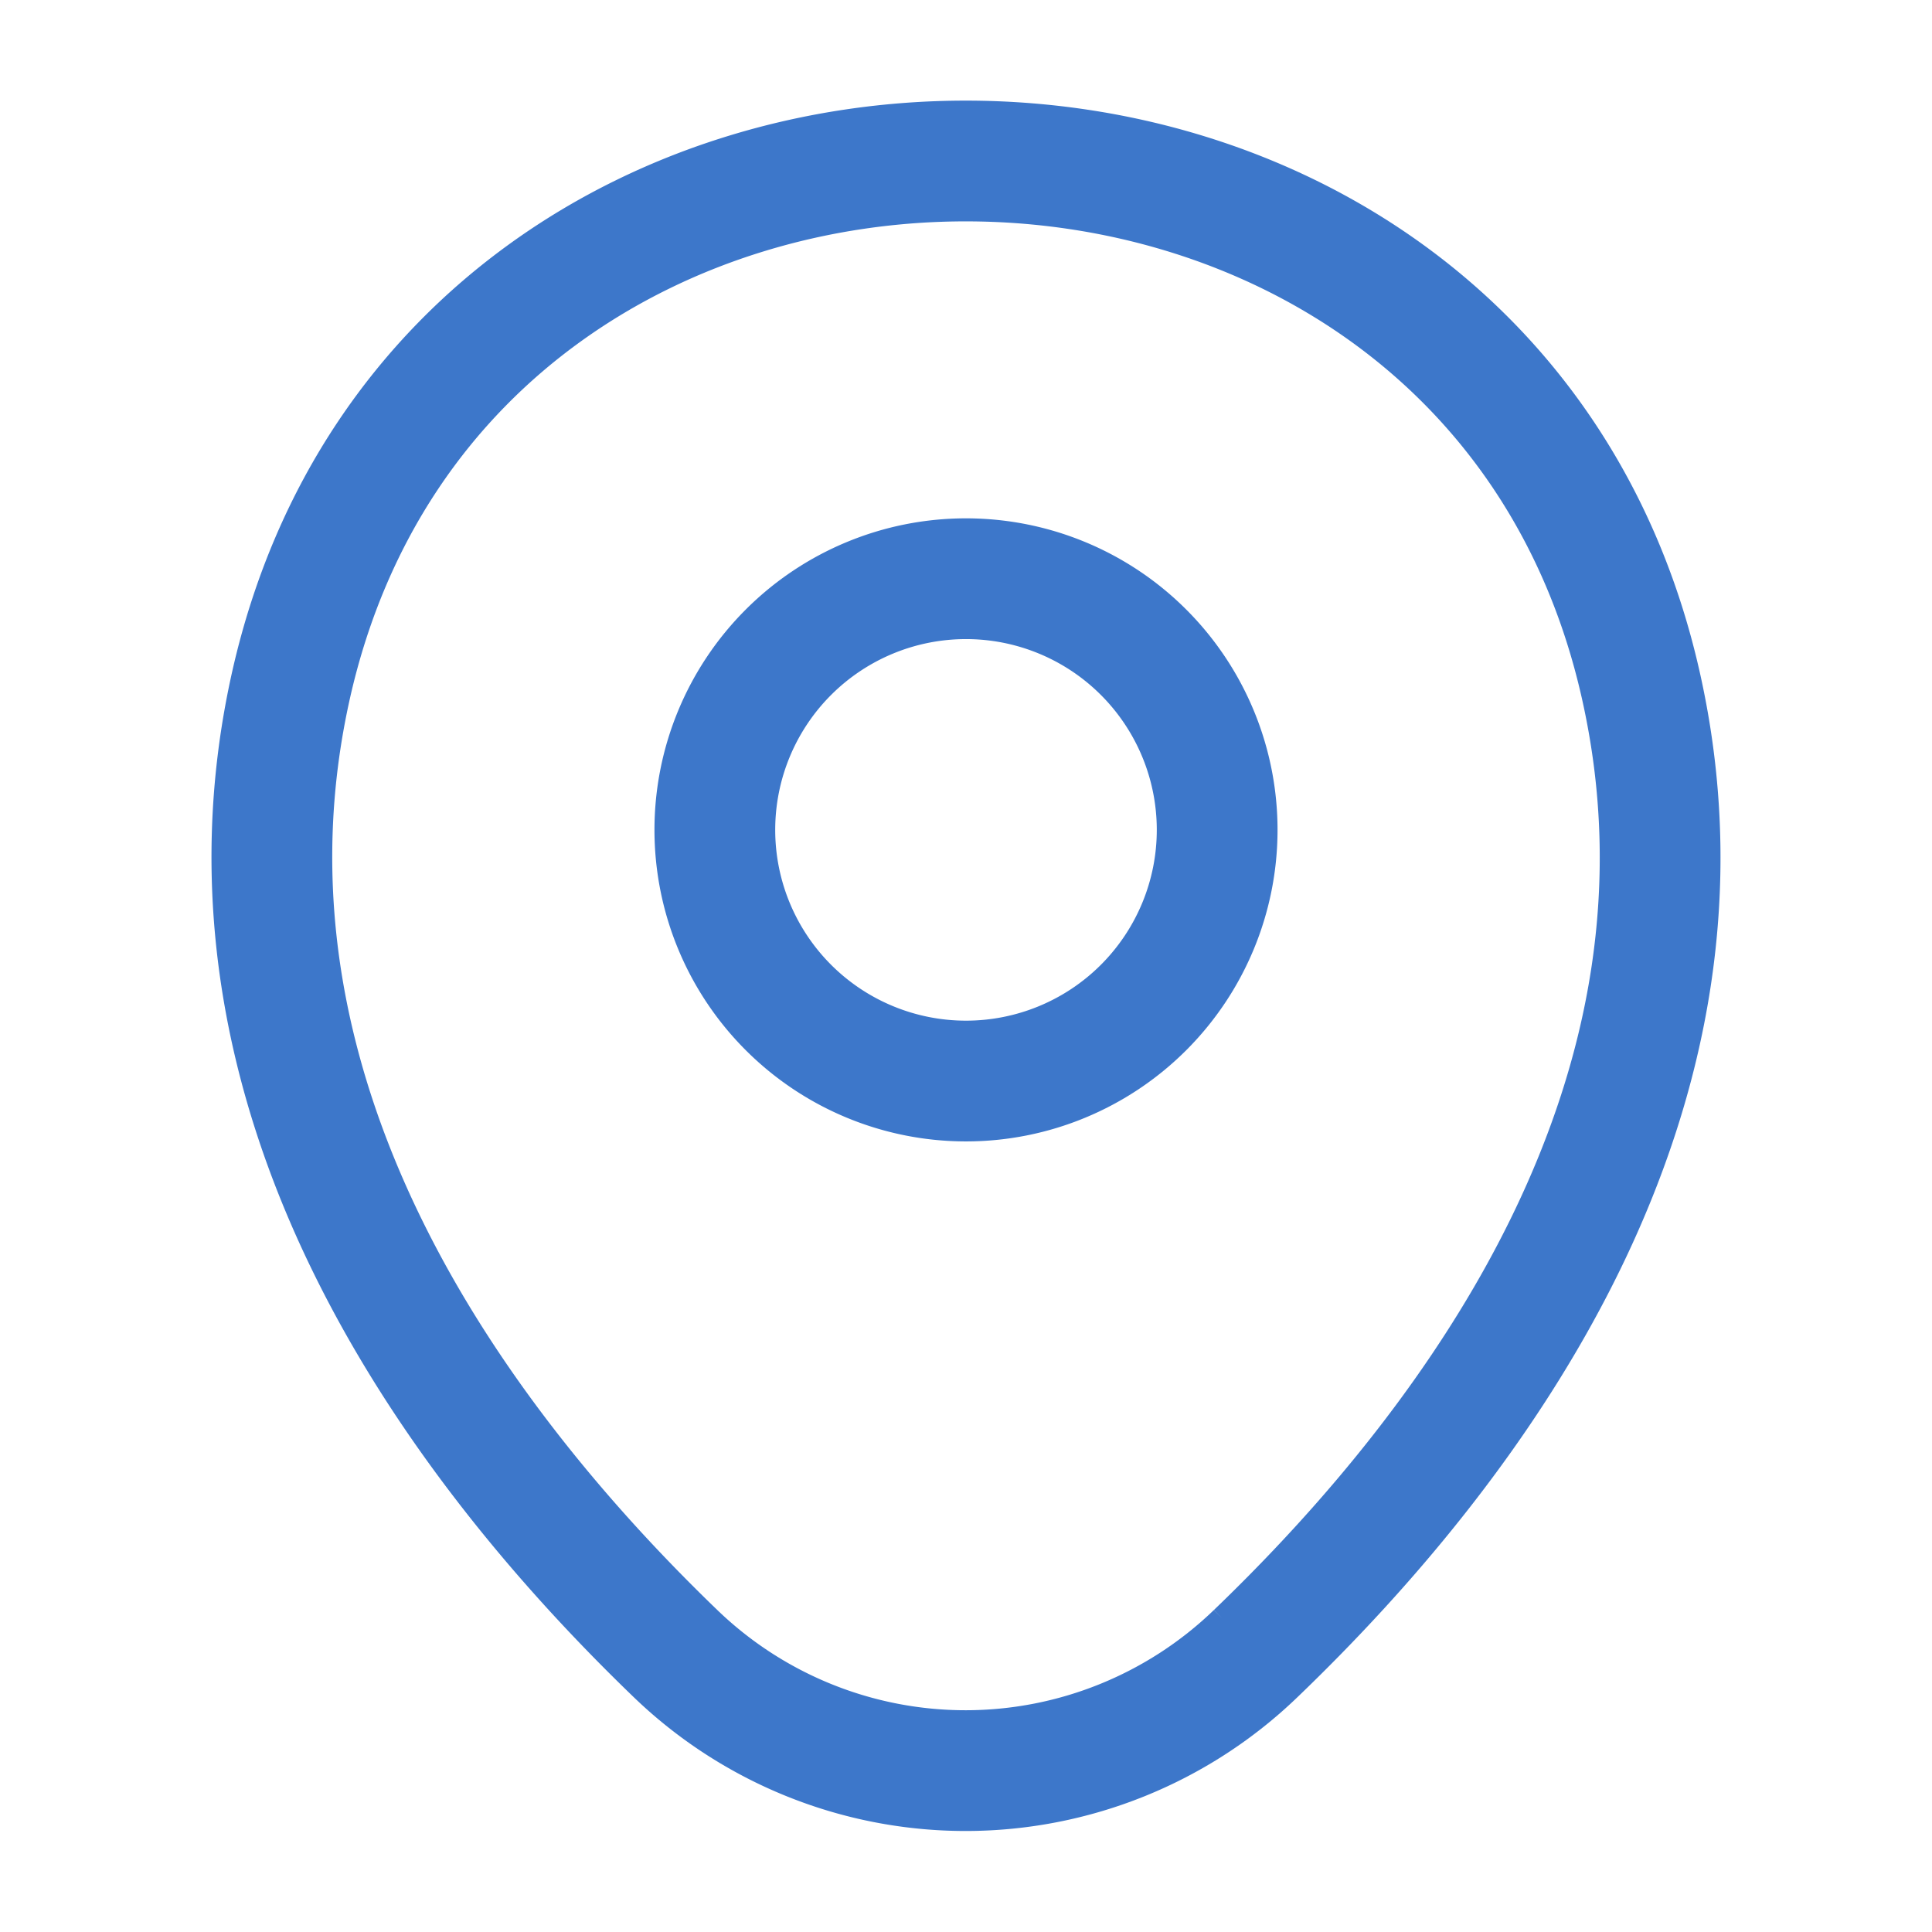 <svg xmlns="http://www.w3.org/2000/svg" width="24" height="24" viewBox="0 0 24 24">
  <g id="location" transform="translate(-428 -188)">
    <path id="Vector" d="M.243,6.49c1.97-8.66,14.8-8.65,16.76.01,1.15,5.08-2.01,9.38-4.78,12.04a5.193,5.193,0,0,1-7.21,0C2.253,15.88-.907,11.57.243,6.49Z" transform="translate(431.377 190)" fill="none" stroke="#3d77ca" stroke-width="1.5"/>
    <path id="Vector-2" data-name="Vector" d="M6.24,3.12A3.12,3.12,0,1,1,3.12,0,3.12,3.12,0,0,1,6.24,3.12Z" transform="translate(436.88 195.189)" fill="none" stroke="#3d77ca" stroke-width="1.5"/>
    <path id="Vector-3" data-name="Vector" d="M0,0H24V24H0Z" transform="translate(452 212) rotate(180)" fill="none" opacity="0"/>
  </g>
</svg>
